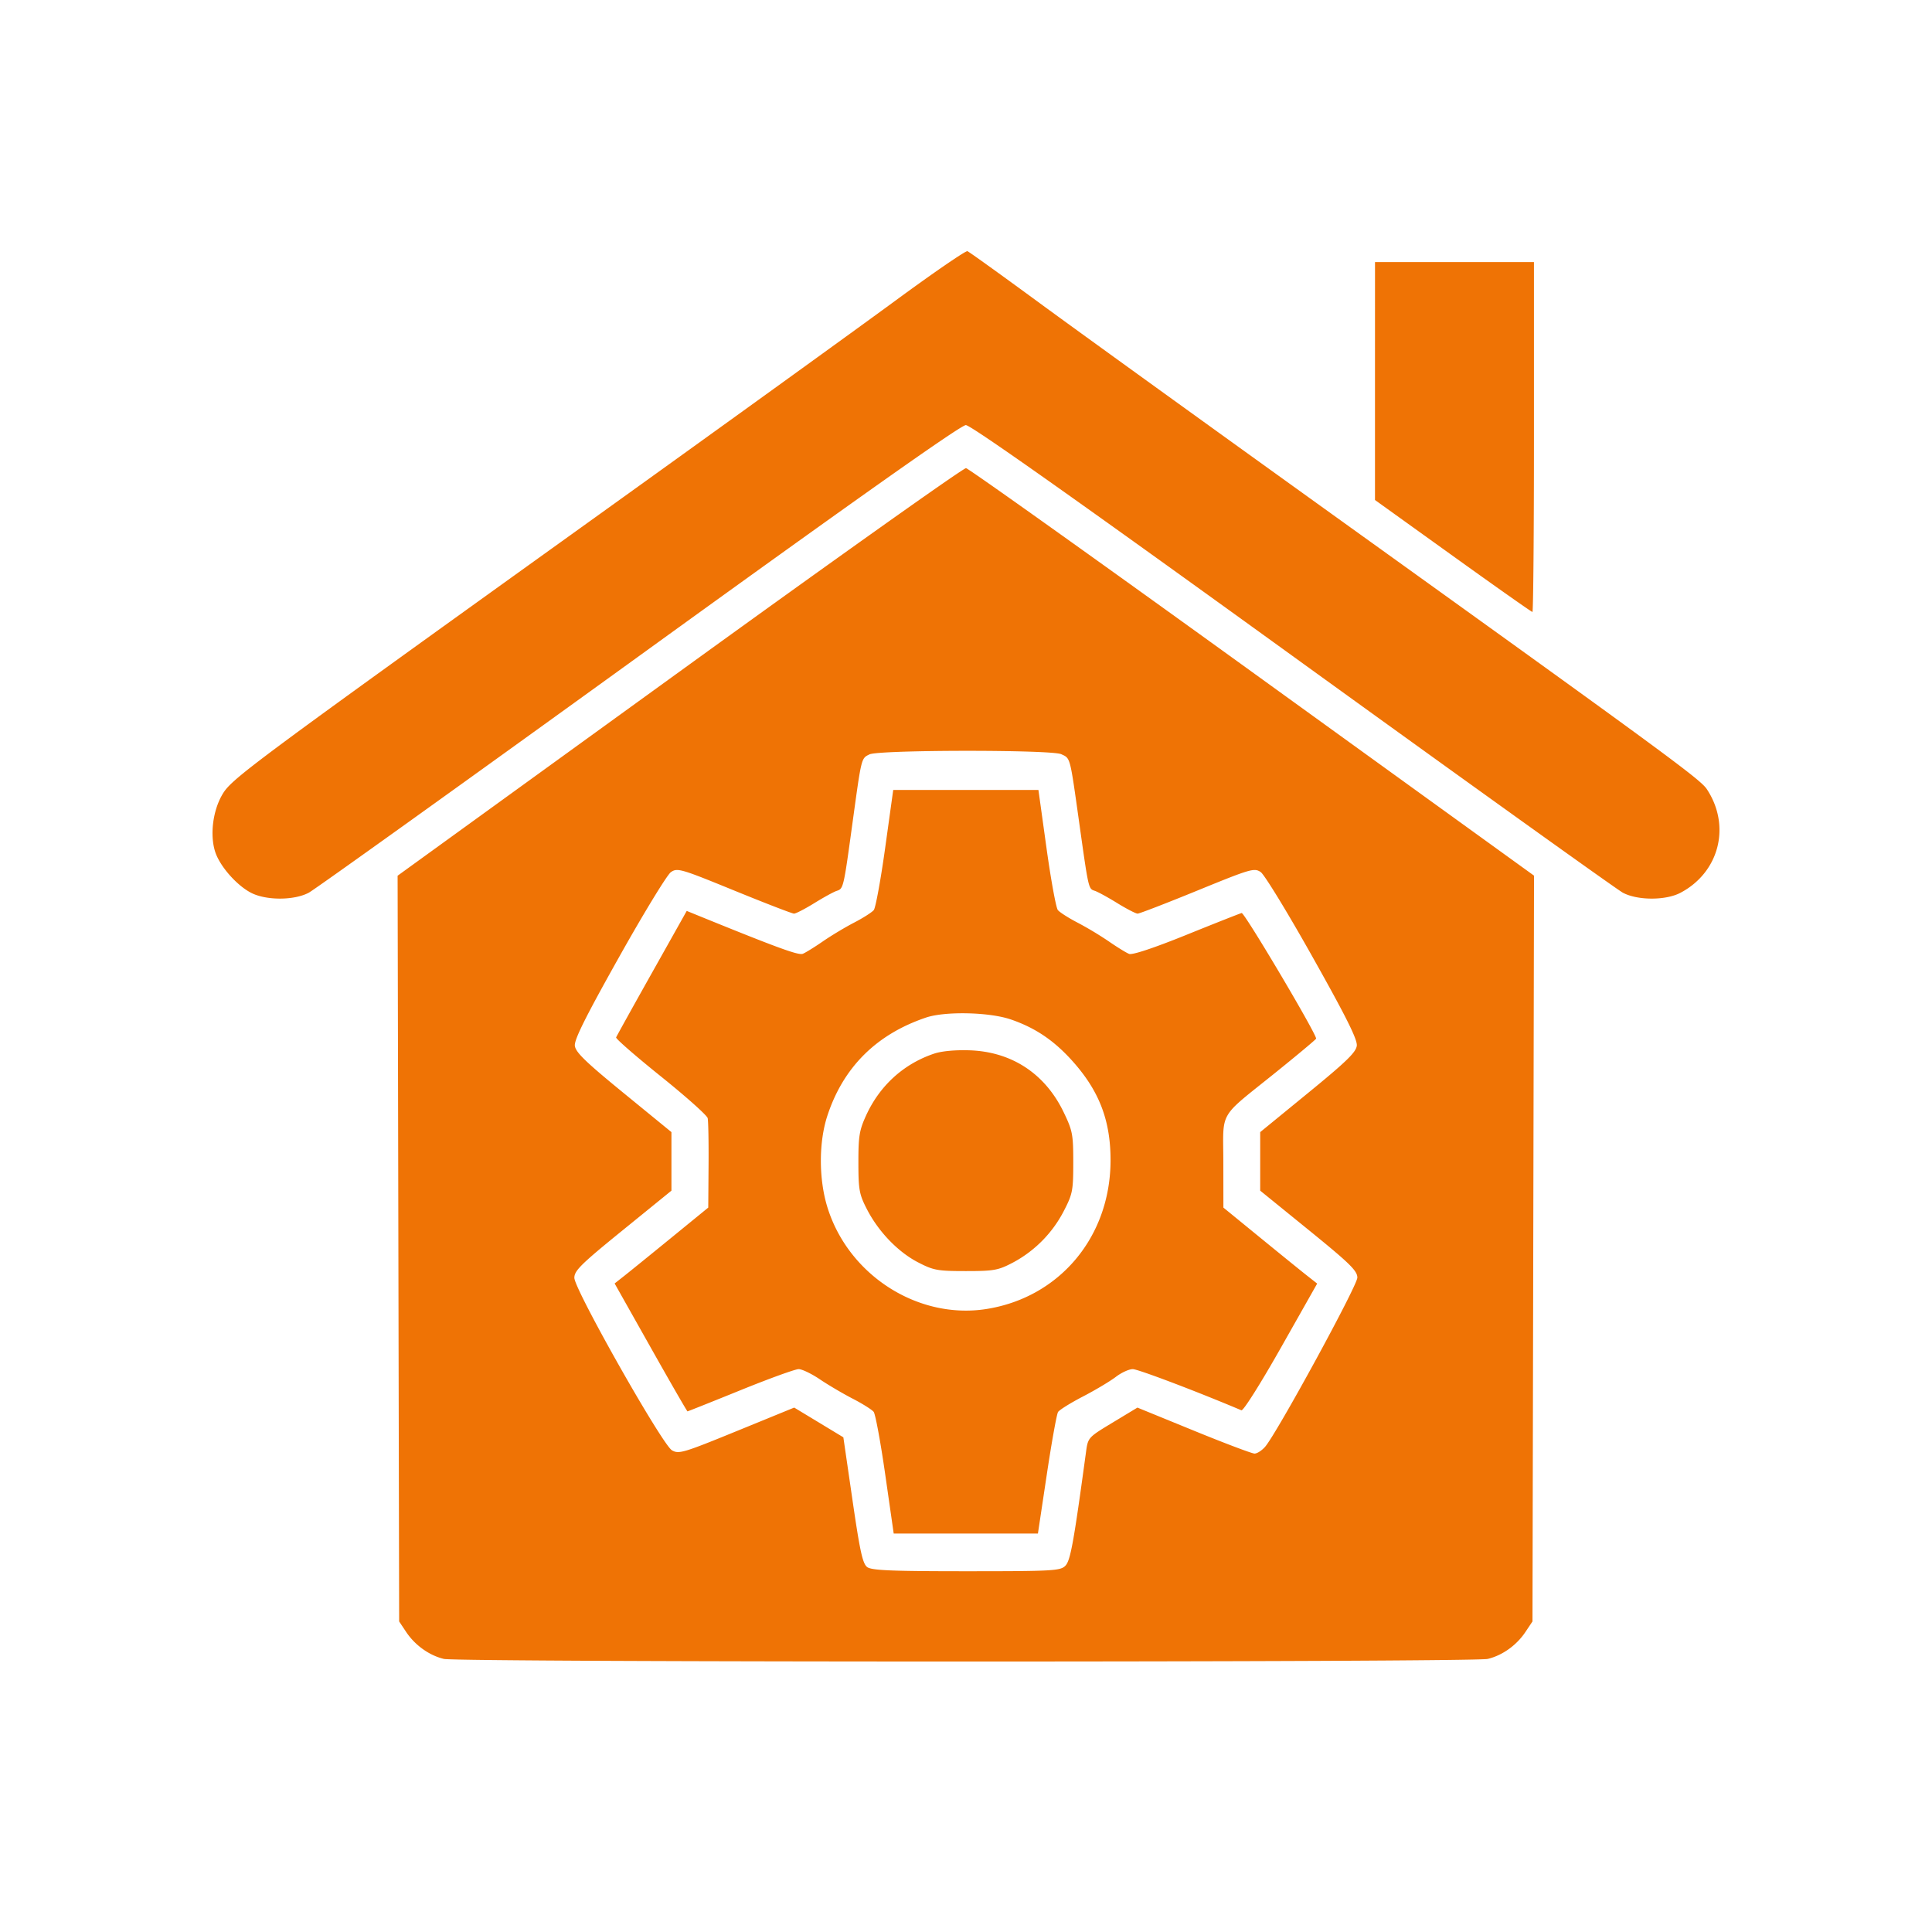 <?xml version="1.0" encoding="UTF-8"?> <svg xmlns="http://www.w3.org/2000/svg" width="100" height="100" fill="none"><path fill="#EF7305" fill-rule="evenodd" d="M46.334 15.57c-1.97 1.447-8.894 6.447-15.39 11.11-18.363 13.185-18.977 13.642-19.453 14.474-.48.84-.63 2.079-.353 2.937.238.737 1.1 1.724 1.85 2.116.776.406 2.23.406 2.993 0 .31-.165 8.004-5.678 17.097-12.251 11.215-8.109 16.654-11.953 16.913-11.953s5.645 3.805 16.913 11.951C75.996 40.527 83.69 46.041 84 46.207c.761.405 2.218.407 2.983.002 2.012-1.062 2.62-3.464 1.36-5.366-.341-.513-2.174-1.859-18.545-13.617-6.83-4.906-14.026-10.1-15.991-11.542s-3.645-2.65-3.733-2.683c-.088-.034-1.772 1.123-3.741 2.57m24.836 4.151v6.158l4.035 2.898c2.219 1.594 4.07 2.898 4.114 2.898s.079-4.075.079-9.056v-9.055H71.17zM35.17 34.765l-14.59 10.562.04 19.3.04 19.299.366.549c.459.686 1.195 1.211 1.949 1.39.76.181 53.27.181 54.03 0 .753-.179 1.49-.704 1.948-1.39l.368-.55.04-19.3.04-19.302-14.58-10.532c-8.019-5.792-14.687-10.544-14.82-10.56-.132-.015-6.806 4.725-14.83 10.534m19.762 4.273c.475.222.441.092.919 3.49.495 3.524.483 3.473.818 3.582.153.05.676.336 1.16.635.486.3.96.544 1.053.544.094 0 1.487-.537 3.095-1.195 2.767-1.131 2.944-1.183 3.278-.954.194.134 1.403 2.113 2.686 4.4 1.74 3.097 2.321 4.264 2.286 4.583-.039.342-.542.83-2.524 2.45l-2.476 2.025v3.03l2.514 2.041c2.126 1.727 2.514 2.106 2.514 2.46 0 .419-4.167 8.061-4.775 8.757-.168.193-.414.351-.545.351s-1.549-.535-3.15-1.19l-2.913-1.19-1.279.773c-1.28.774-1.28.774-1.384 1.542-.636 4.677-.804 5.602-1.066 5.87-.257.263-.639.285-5.124.285-3.884 0-4.904-.043-5.135-.216-.235-.177-.374-.813-.76-3.466l-.473-3.25-1.272-.77-1.272-.769-2.974 1.216c-2.767 1.131-3 1.2-3.353.996-.504-.293-5.049-8.323-5.052-8.927-.003-.37.344-.712 2.511-2.471l2.514-2.042v-3.03l-2.476-2.024c-1.97-1.611-2.486-2.11-2.524-2.447-.035-.313.56-1.505 2.286-4.582 1.283-2.288 2.492-4.269 2.686-4.403.334-.231.506-.181 3.277.952 1.609.657 3.002 1.195 3.096 1.195.093 0 .567-.244 1.052-.544s1.004-.584 1.153-.632c.354-.115.357-.13.82-3.508.472-3.43.45-3.345.88-3.558.487-.24 9.415-.249 9.929-.009m-9.117 4.853c-.23 1.652-.495 3.097-.588 3.213-.094.116-.552.409-1.018.65s-1.198.681-1.626.977c-.429.296-.893.583-1.033.638-.22.087-1.285-.3-5.22-1.9l-.786-.32-1.805 3.215c-.993 1.768-1.825 3.268-1.85 3.333s1.016.973 2.315 2.016c1.3 1.044 2.39 2.017 2.424 2.163s.055 1.247.046 2.447l-.016 2.182-1.917 1.565c-1.054.86-2.144 1.744-2.422 1.963l-.507.399 1.864 3.31c1.025 1.82 1.884 3.31 1.908 3.31s1.257-.492 2.739-1.093c1.482-.602 2.838-1.093 3.013-1.093s.668.237 1.096.526 1.193.74 1.7 1.002c.509.262.998.57 1.088.684s.36 1.578.6 3.252l.437 3.045h7.465l.458-3.045c.251-1.674.514-3.134.583-3.244s.652-.472 1.295-.806 1.405-.79 1.694-1.011c.289-.222.684-.403.88-.403.27 0 3.31 1.152 5.622 2.131.096.04.997-1.388 2.046-3.243l1.876-3.316-.51-.401c-.282-.221-1.374-1.106-2.428-1.967l-1.916-1.565-.003-2.338c-.004-2.743-.302-2.231 2.708-4.656 1.152-.929 2.095-1.717 2.095-1.753 0-.276-3.713-6.536-3.855-6.5-.1.026-1.392.536-2.87 1.134-1.667.674-2.79 1.047-2.954.982-.147-.057-.617-.347-1.046-.643a18 18 0 0 0-1.626-.977c-.466-.241-.924-.534-1.018-.65s-.358-1.561-.588-3.213l-.417-3.003h-7.516zm6.503 8.875c1.232.422 2.181 1.052 3.107 2.061 1.457 1.59 2.065 3.147 2.056 5.266-.017 3.93-2.637 7.058-6.416 7.66-3.547.563-7.16-1.75-8.244-5.281-.446-1.453-.445-3.357.003-4.721.823-2.51 2.54-4.218 5.109-5.083.989-.333 3.275-.282 4.385.098m-3.96 1.767c-1.58.528-2.82 1.653-3.528 3.199-.35.766-.402 1.076-.4 2.438.001 1.41.044 1.644.432 2.402.598 1.17 1.609 2.223 2.648 2.763.806.418 1.013.456 2.48.456 1.454 0 1.676-.04 2.438-.44a6.3 6.3 0 0 0 2.64-2.682c.449-.871.483-1.047.483-2.502 0-1.45-.036-1.64-.495-2.595-.954-1.986-2.67-3.123-4.838-3.207-.745-.028-1.468.037-1.86.168" clip-rule="evenodd"></path></svg> 